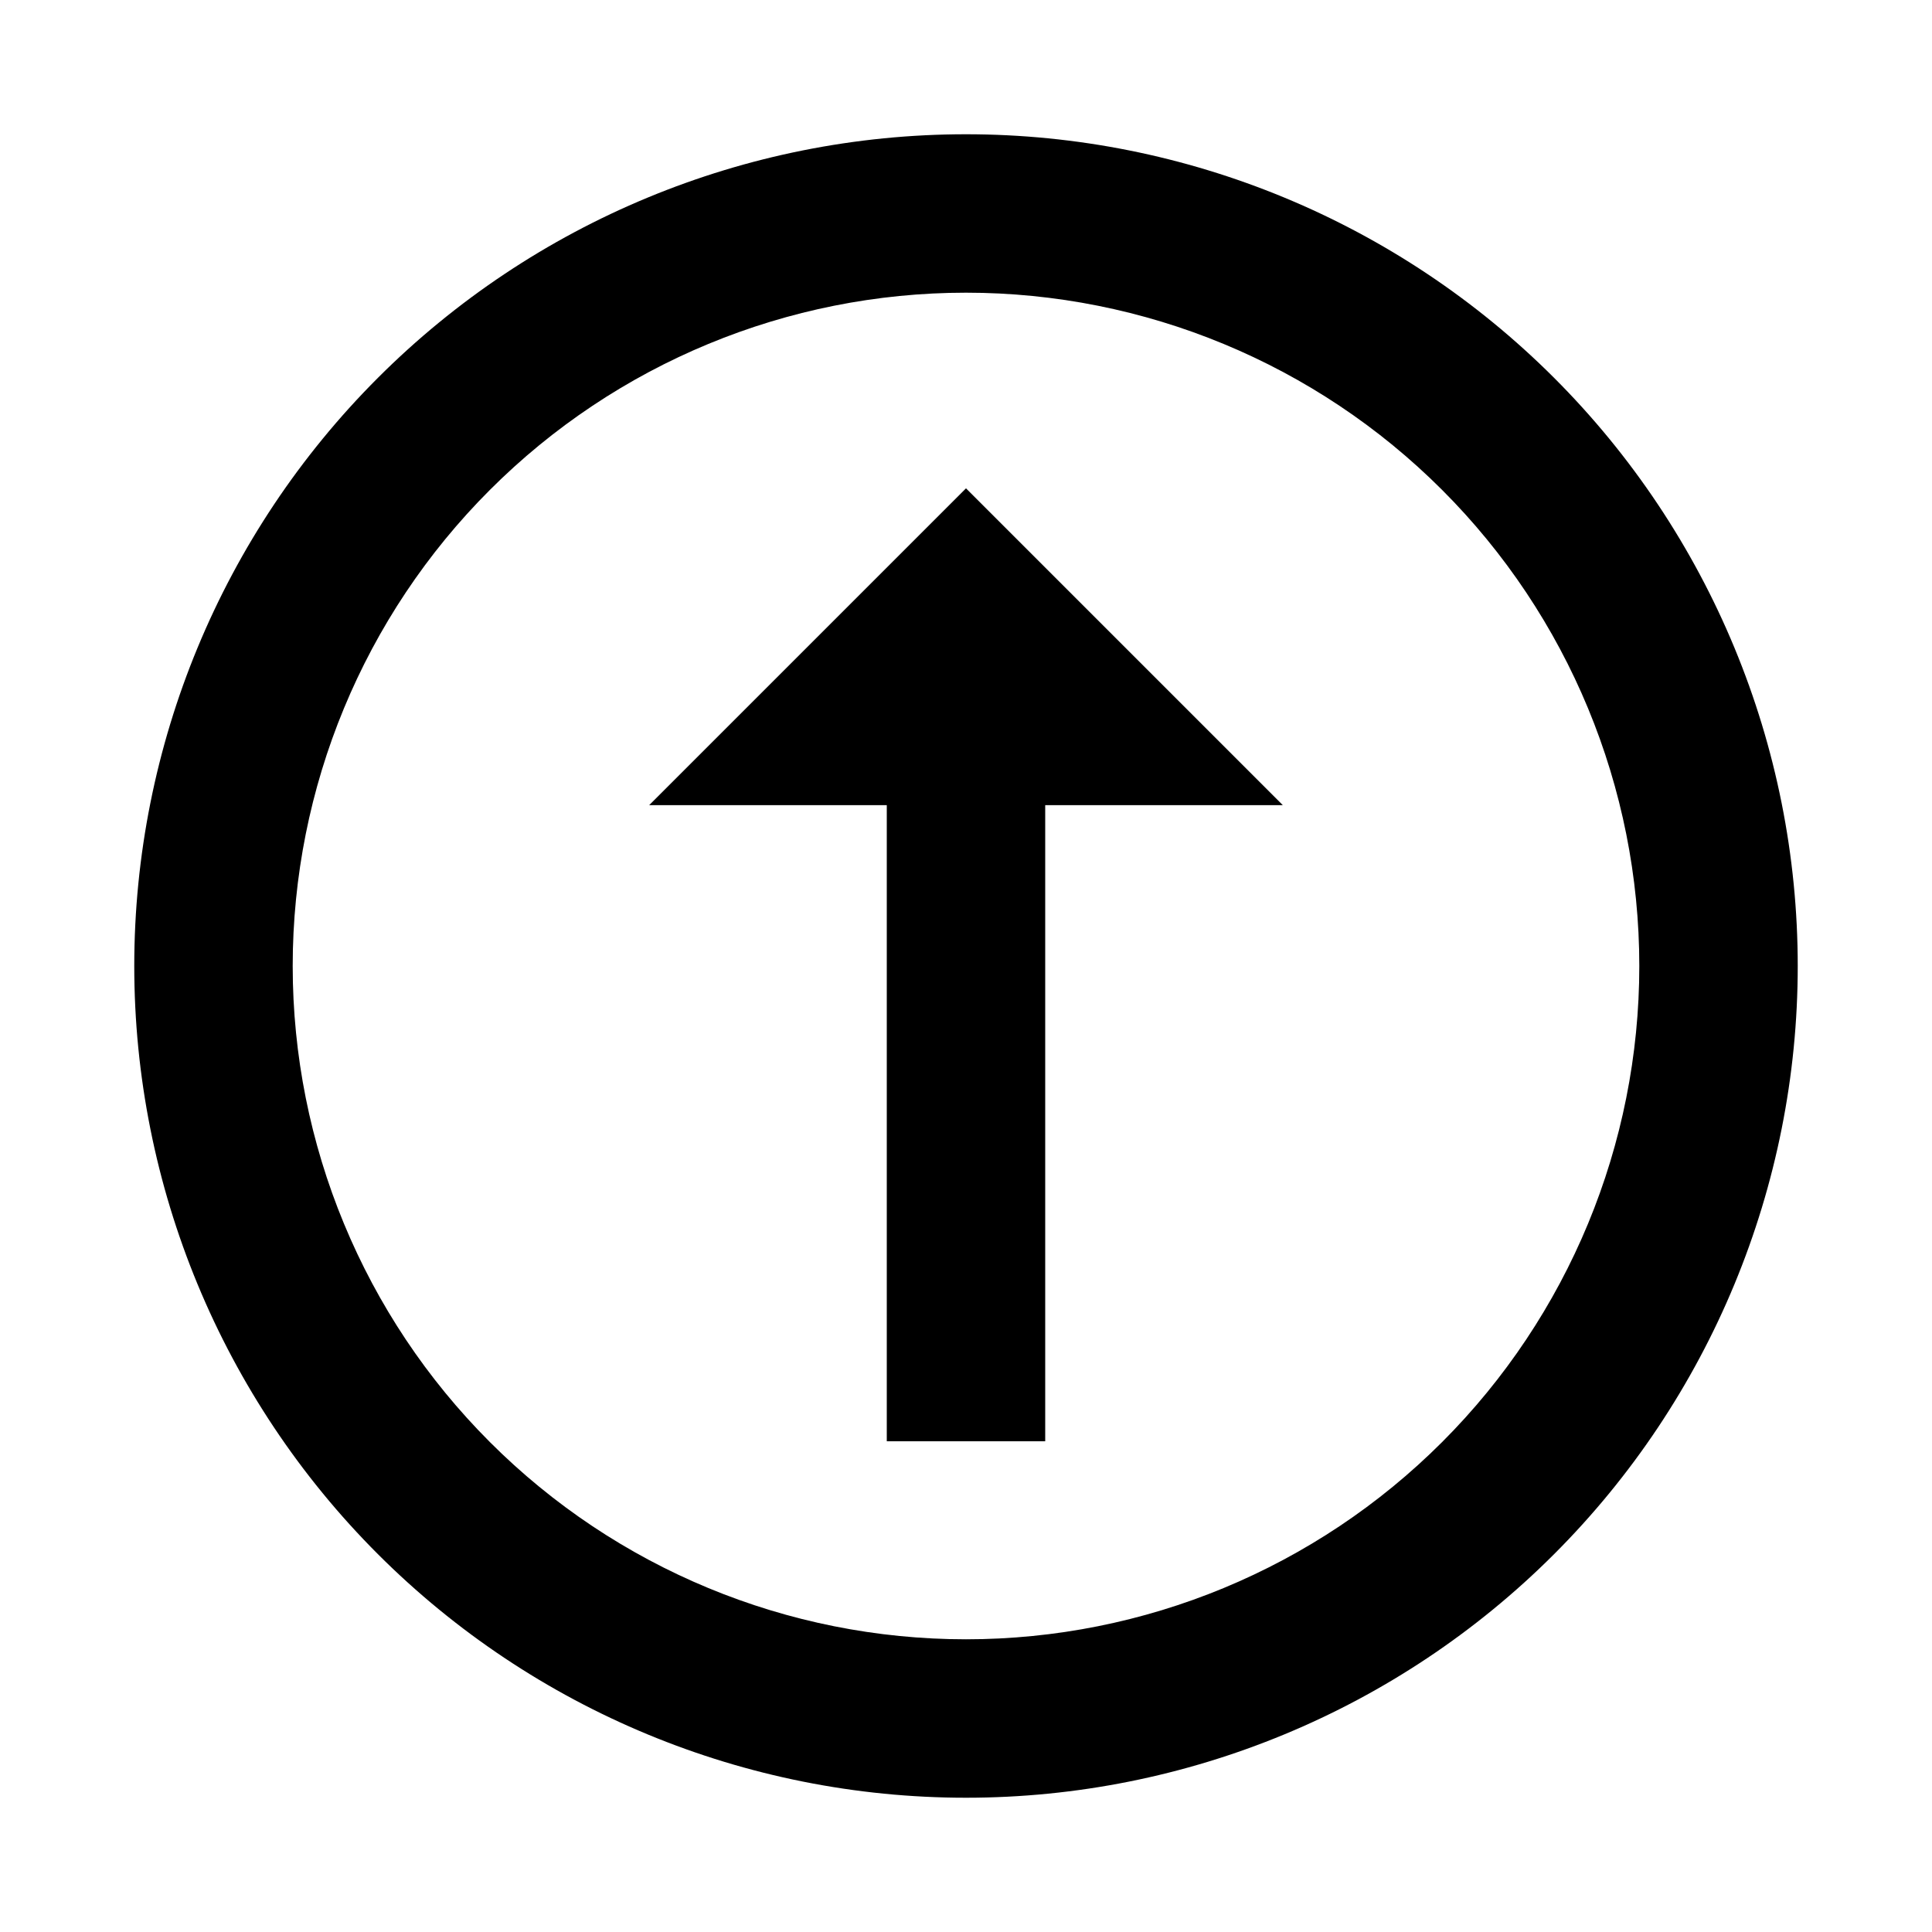 <?xml version="1.0" encoding="UTF-8"?>
<!-- Uploaded to: ICON Repo, www.svgrepo.com, Generator: ICON Repo Mixer Tools -->
<svg fill="#000000" width="800px" height="800px" version="1.1" viewBox="144 144 512 512" xmlns="http://www.w3.org/2000/svg">
 <g>
  <path d="m400 179.58c-58.461 0-114.52 23.223-155.86 64.559s-64.559 97.398-64.559 155.86c0 58.457 23.223 114.52 64.559 155.86 41.336 41.336 97.398 64.559 155.86 64.559 58.457 0 114.52-23.223 155.86-64.559 41.336-41.336 64.559-97.398 64.559-155.86 0-58.461-23.223-114.52-64.559-155.86-41.336-41.336-97.398-64.559-155.86-64.559zm0 398.85c-47.324 0-92.711-18.797-126.17-52.262-33.465-33.461-52.262-78.848-52.262-126.17 0-47.324 18.797-92.711 52.262-126.17 33.461-33.465 78.848-52.262 126.17-52.262 47.32 0 92.707 18.797 126.17 52.262 33.465 33.461 52.262 78.848 52.262 126.17 0 47.32-18.797 92.707-52.262 126.17-33.461 33.465-78.848 52.262-126.17 52.262z"/>
  <path d="m316.03 357.38h62.977v168.57h41.984v-168.57h62.973l-83.965-83.965z"/>
 </g>
</svg>
